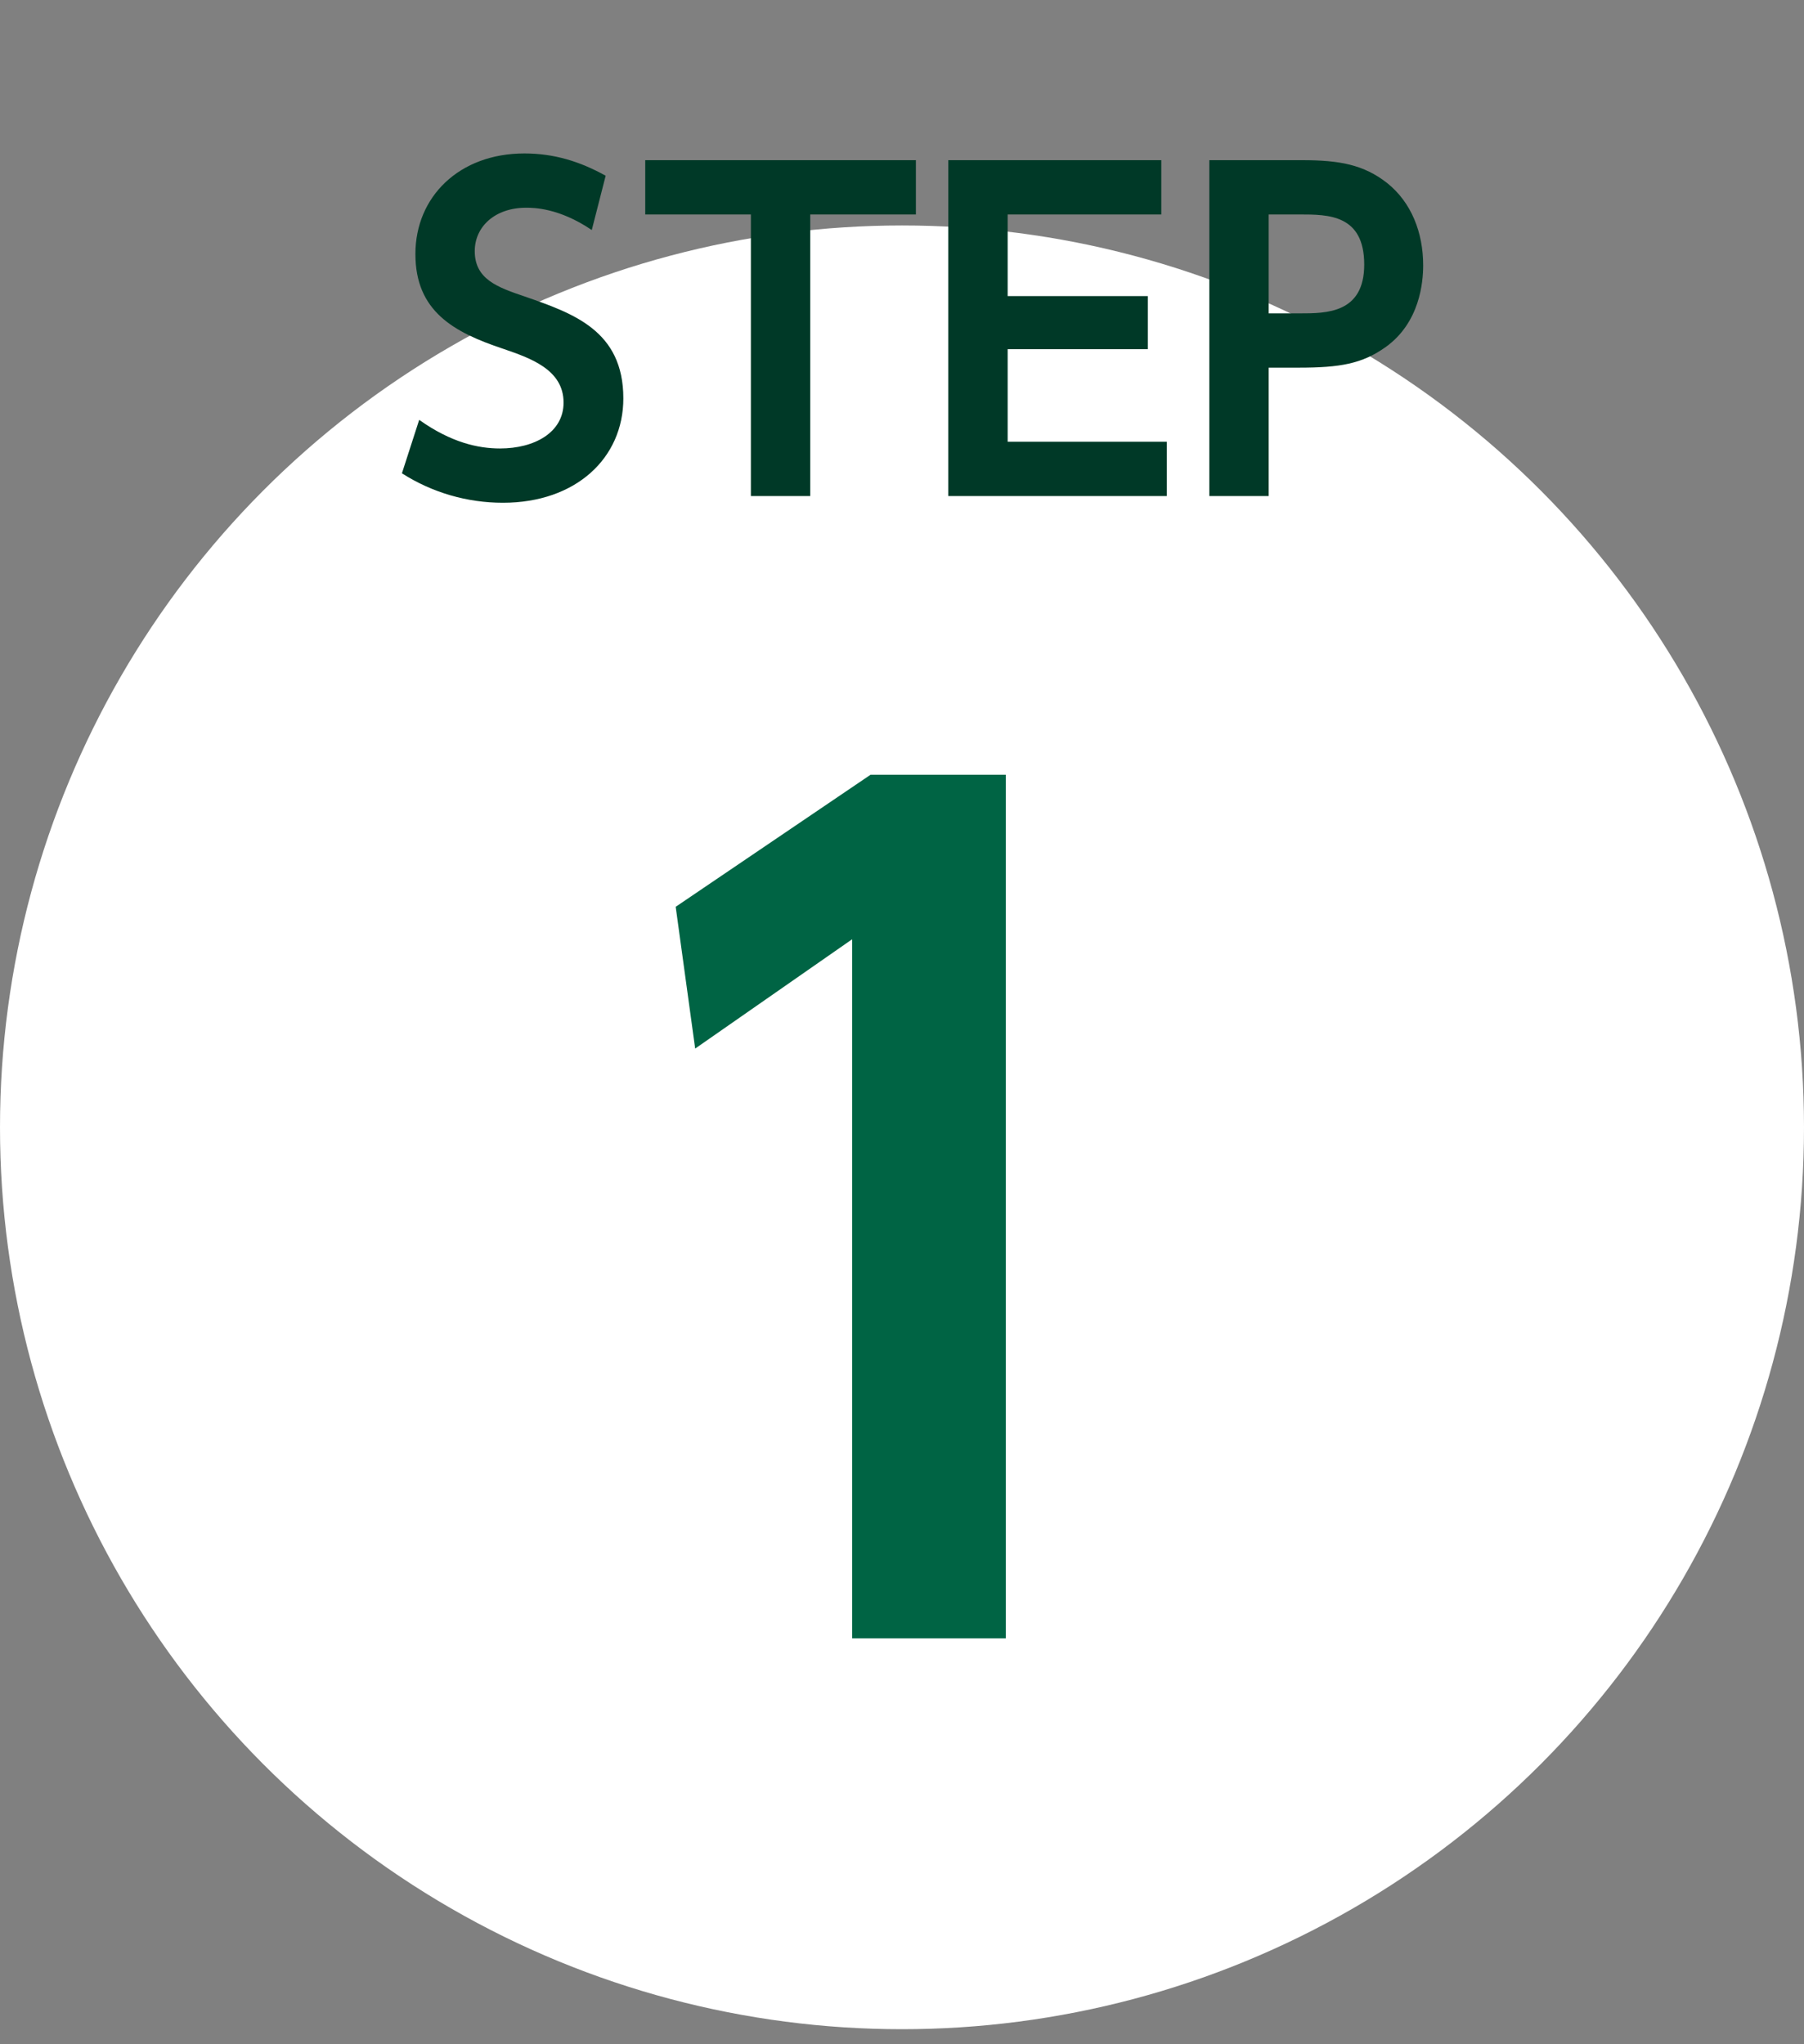 <svg width="60" height="68" viewBox="0 0 60 68" fill="none" xmlns="http://www.w3.org/2000/svg">
<rect x="0" y="0" width="60" height="68" fill="#808080" stroke="none"/>
<circle cx="30" cy="37.5" r="30" fill="white"/>
<path d="M20.144 5.846L19.682 7.652C18.59 6.91 17.736 6.91 17.498 6.91C16.462 6.91 15.79 7.54 15.79 8.352C15.79 9.29 16.546 9.556 17.456 9.864C19.066 10.424 20.732 10.998 20.732 13.252C20.732 15.24 19.15 16.724 16.728 16.724C15.538 16.724 14.376 16.388 13.368 15.744L13.942 13.966C15.006 14.722 15.902 14.918 16.63 14.918C17.778 14.918 18.744 14.386 18.744 13.392C18.744 12.286 17.624 11.908 16.728 11.6C15.09 11.054 13.816 10.354 13.816 8.45C13.816 6.546 15.272 5.104 17.442 5.104C18.422 5.104 19.29 5.37 20.144 5.846ZM26.948 7.134V16.5H24.974V7.134H21.46V5.328H30.462V7.134H26.948ZM33.514 9.85H38.176V11.614H33.514V14.694H38.806V16.5H31.54V5.328H38.624V7.134H33.514V9.85ZM40.221 5.328H43.316C44.562 5.328 45.359 5.482 46.13 6.084C46.941 6.728 47.334 7.736 47.334 8.828C47.334 9.388 47.221 10.732 46.087 11.544C45.303 12.104 44.562 12.23 43.19 12.23H42.196V16.5H40.221V5.328ZM42.196 10.424H43.231C44.114 10.424 45.373 10.424 45.373 8.8C45.373 7.134 44.169 7.134 43.231 7.134H42.196V10.424Z" fill="#003927"/>
<path d="M22.473 30.164L28.953 25.772H33.453V54.5H28.341V31.244L23.121 34.88L22.473 30.164Z" fill="#006444"/>
</svg>
